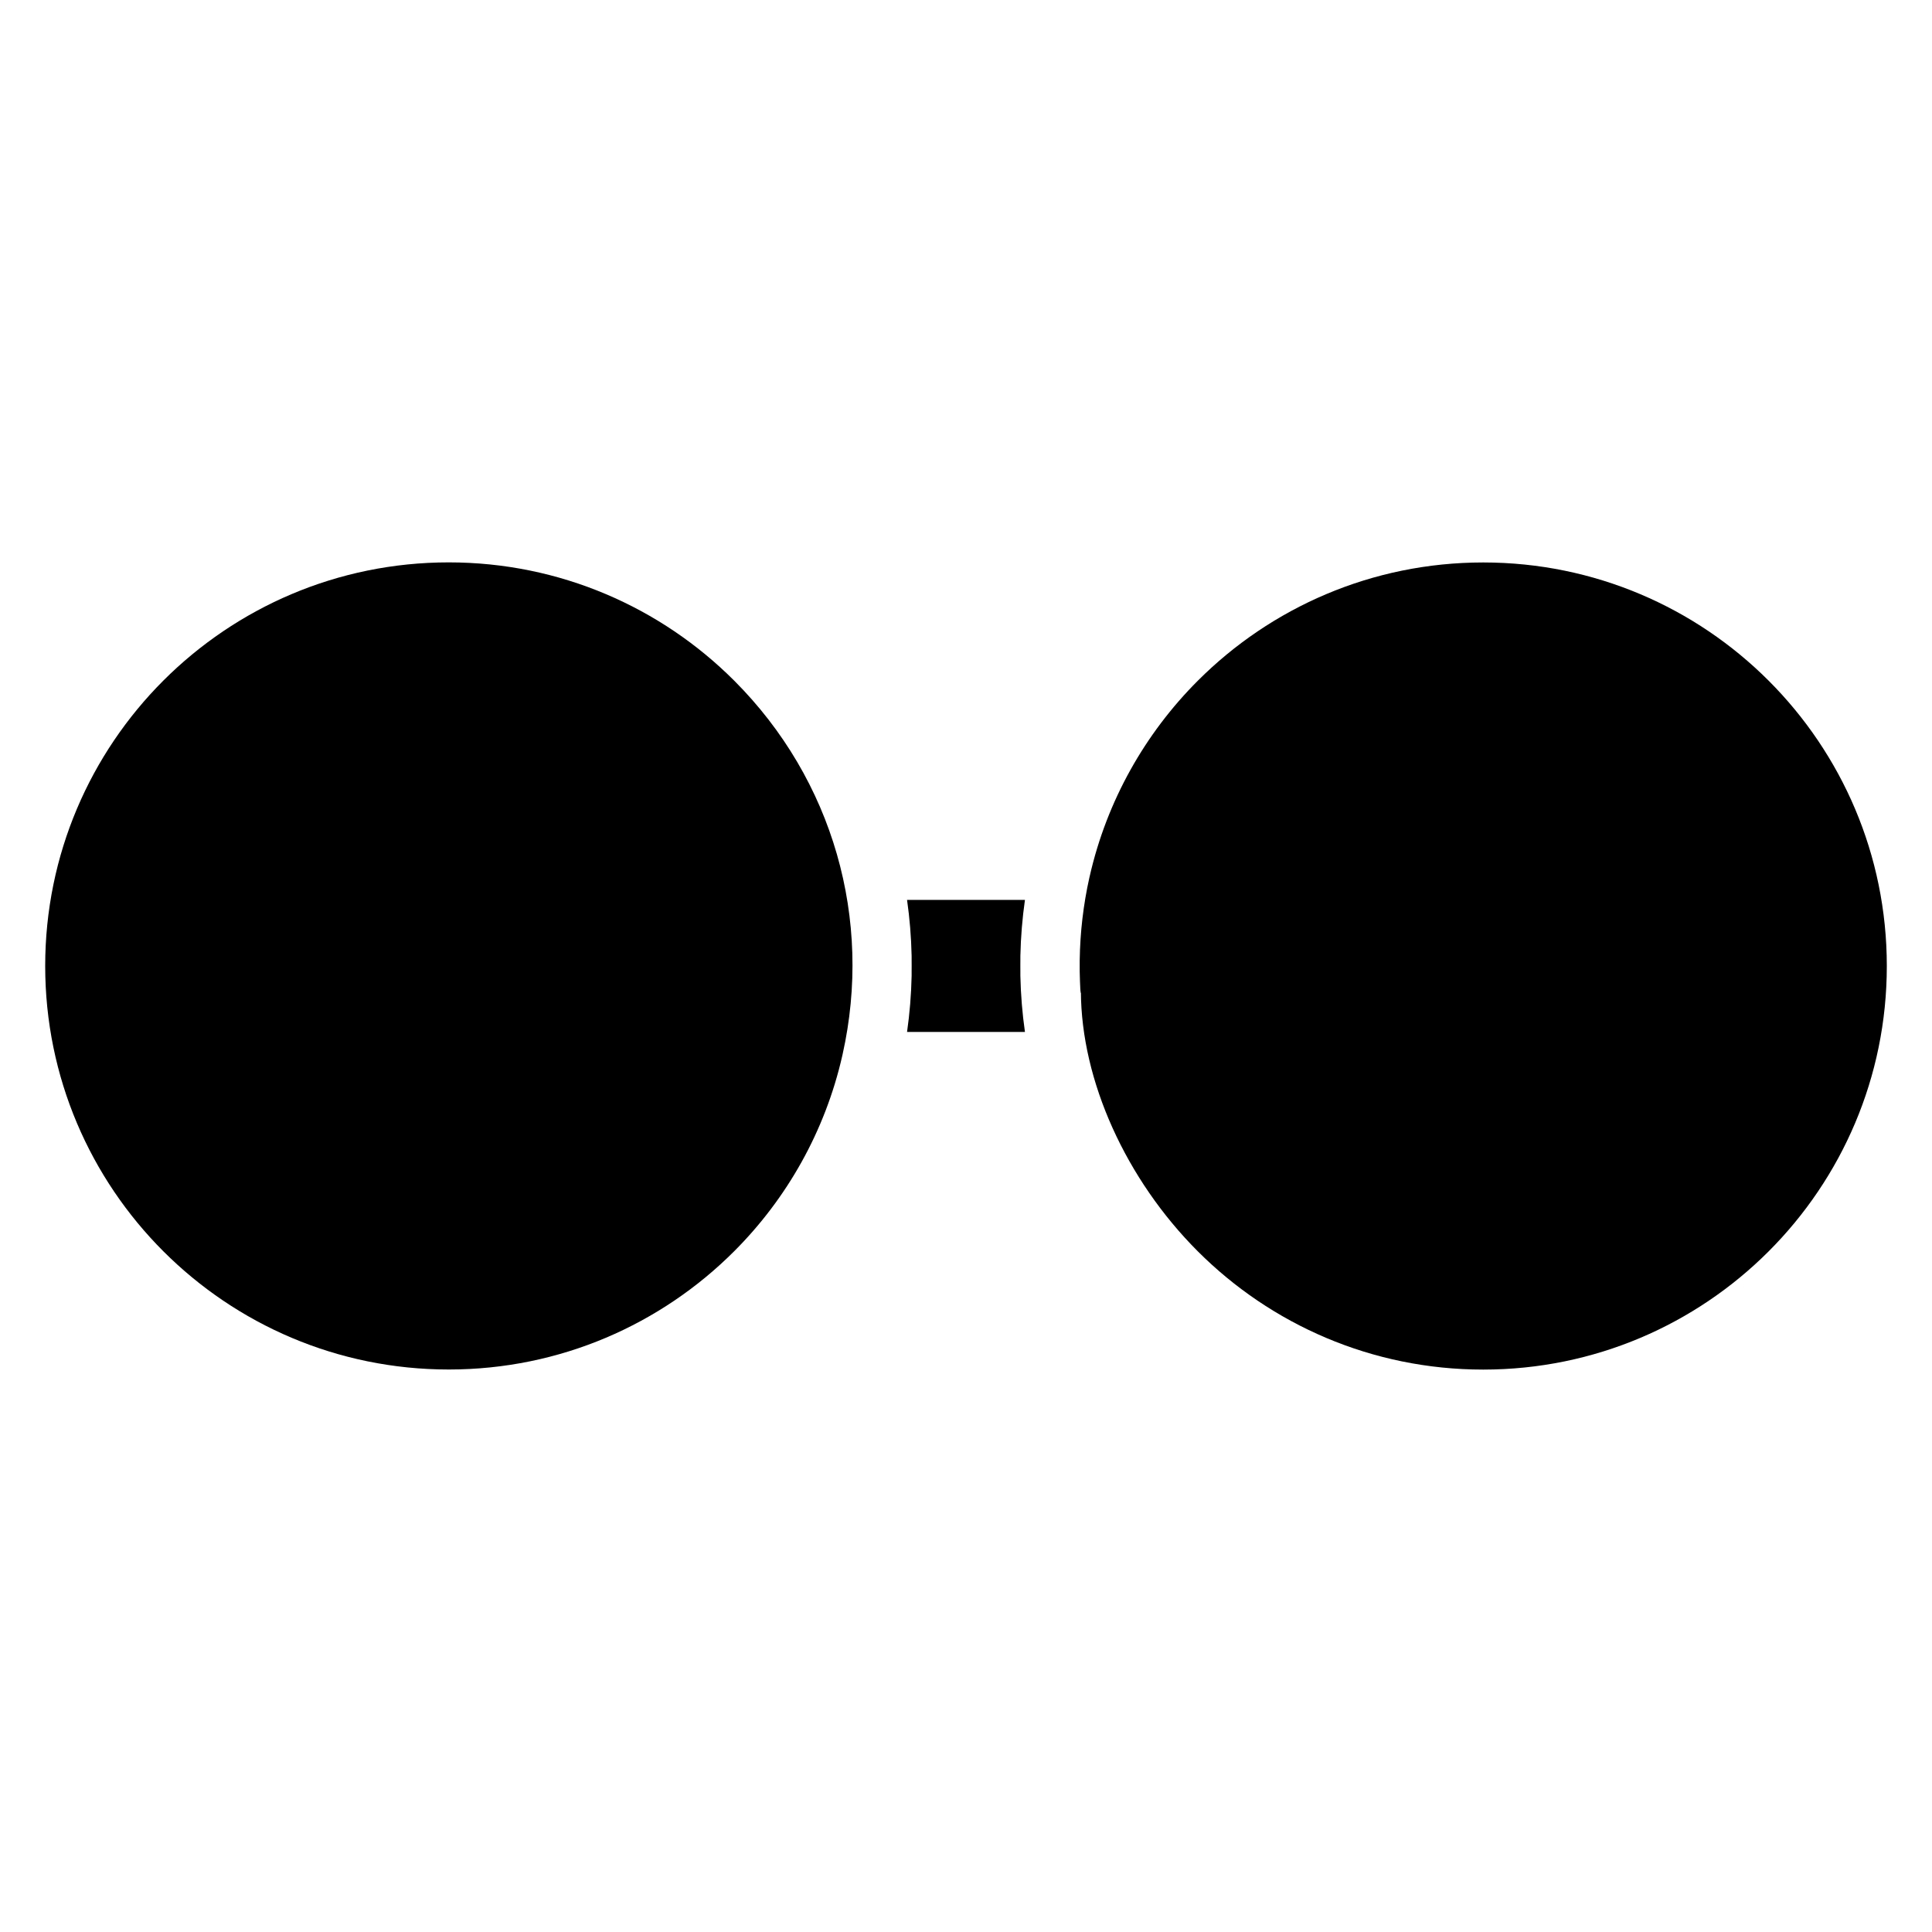 <?xml version="1.0" encoding="UTF-8"?>
<!-- Uploaded to: ICON Repo, www.iconrepo.com, Generator: ICON Repo Mixer Tools -->
<svg fill="#000000" width="800px" height="800px" version="1.1" viewBox="144 144 512 512" xmlns="http://www.w3.org/2000/svg">
 <path d="m338.55 324.36c-19.352-19.352-46.09-31.324-75.625-31.324s-56.277 11.973-75.629 31.32c-19.352 19.352-31.32 46.094-31.32 75.629 0 29.535 11.973 56.277 31.32 75.625 19.352 19.352 46.094 31.324 75.629 31.324s56.273-11.973 75.625-31.324c13.98-13.98 24.109-31.82 28.652-51.781l0.105-0.469c7.957-35.613-2.434-72.68-28.758-99.004zm94.141 52.234c-1.578 7.078-2.457 14.422-2.559 21.953v2.898c0.074 3.609 0.258 7.106 0.316 5.238 0.074 23.727 11.961 49.914 31 68.949 19.352 19.352 46.09 31.324 75.625 31.324 29.535 0 56.277-11.973 75.629-31.324 19.352-19.352 31.324-46.09 31.324-75.625 0-29.535-11.973-56.273-31.324-75.625-19.352-19.352-46.094-31.324-75.629-31.324-29.535 0-56.273 11.973-75.625 31.324-13.984 13.984-24.113 31.824-28.656 51.793zm-17.07 5.894h-31.242c0.695 4.863 1.105 9.82 1.211 14.855v1.273l0.008 1.363-0.008 1.367v1.273c-0.105 5.031-0.52 9.988-1.211 14.852h31.242c-0.695-4.863-1.105-9.82-1.211-14.852v-1.273l-0.008-1.367 0.008-1.363v-1.273c0.105-5.035 0.52-9.988 1.211-14.855z" fill-rule="evenodd"/>
</svg>